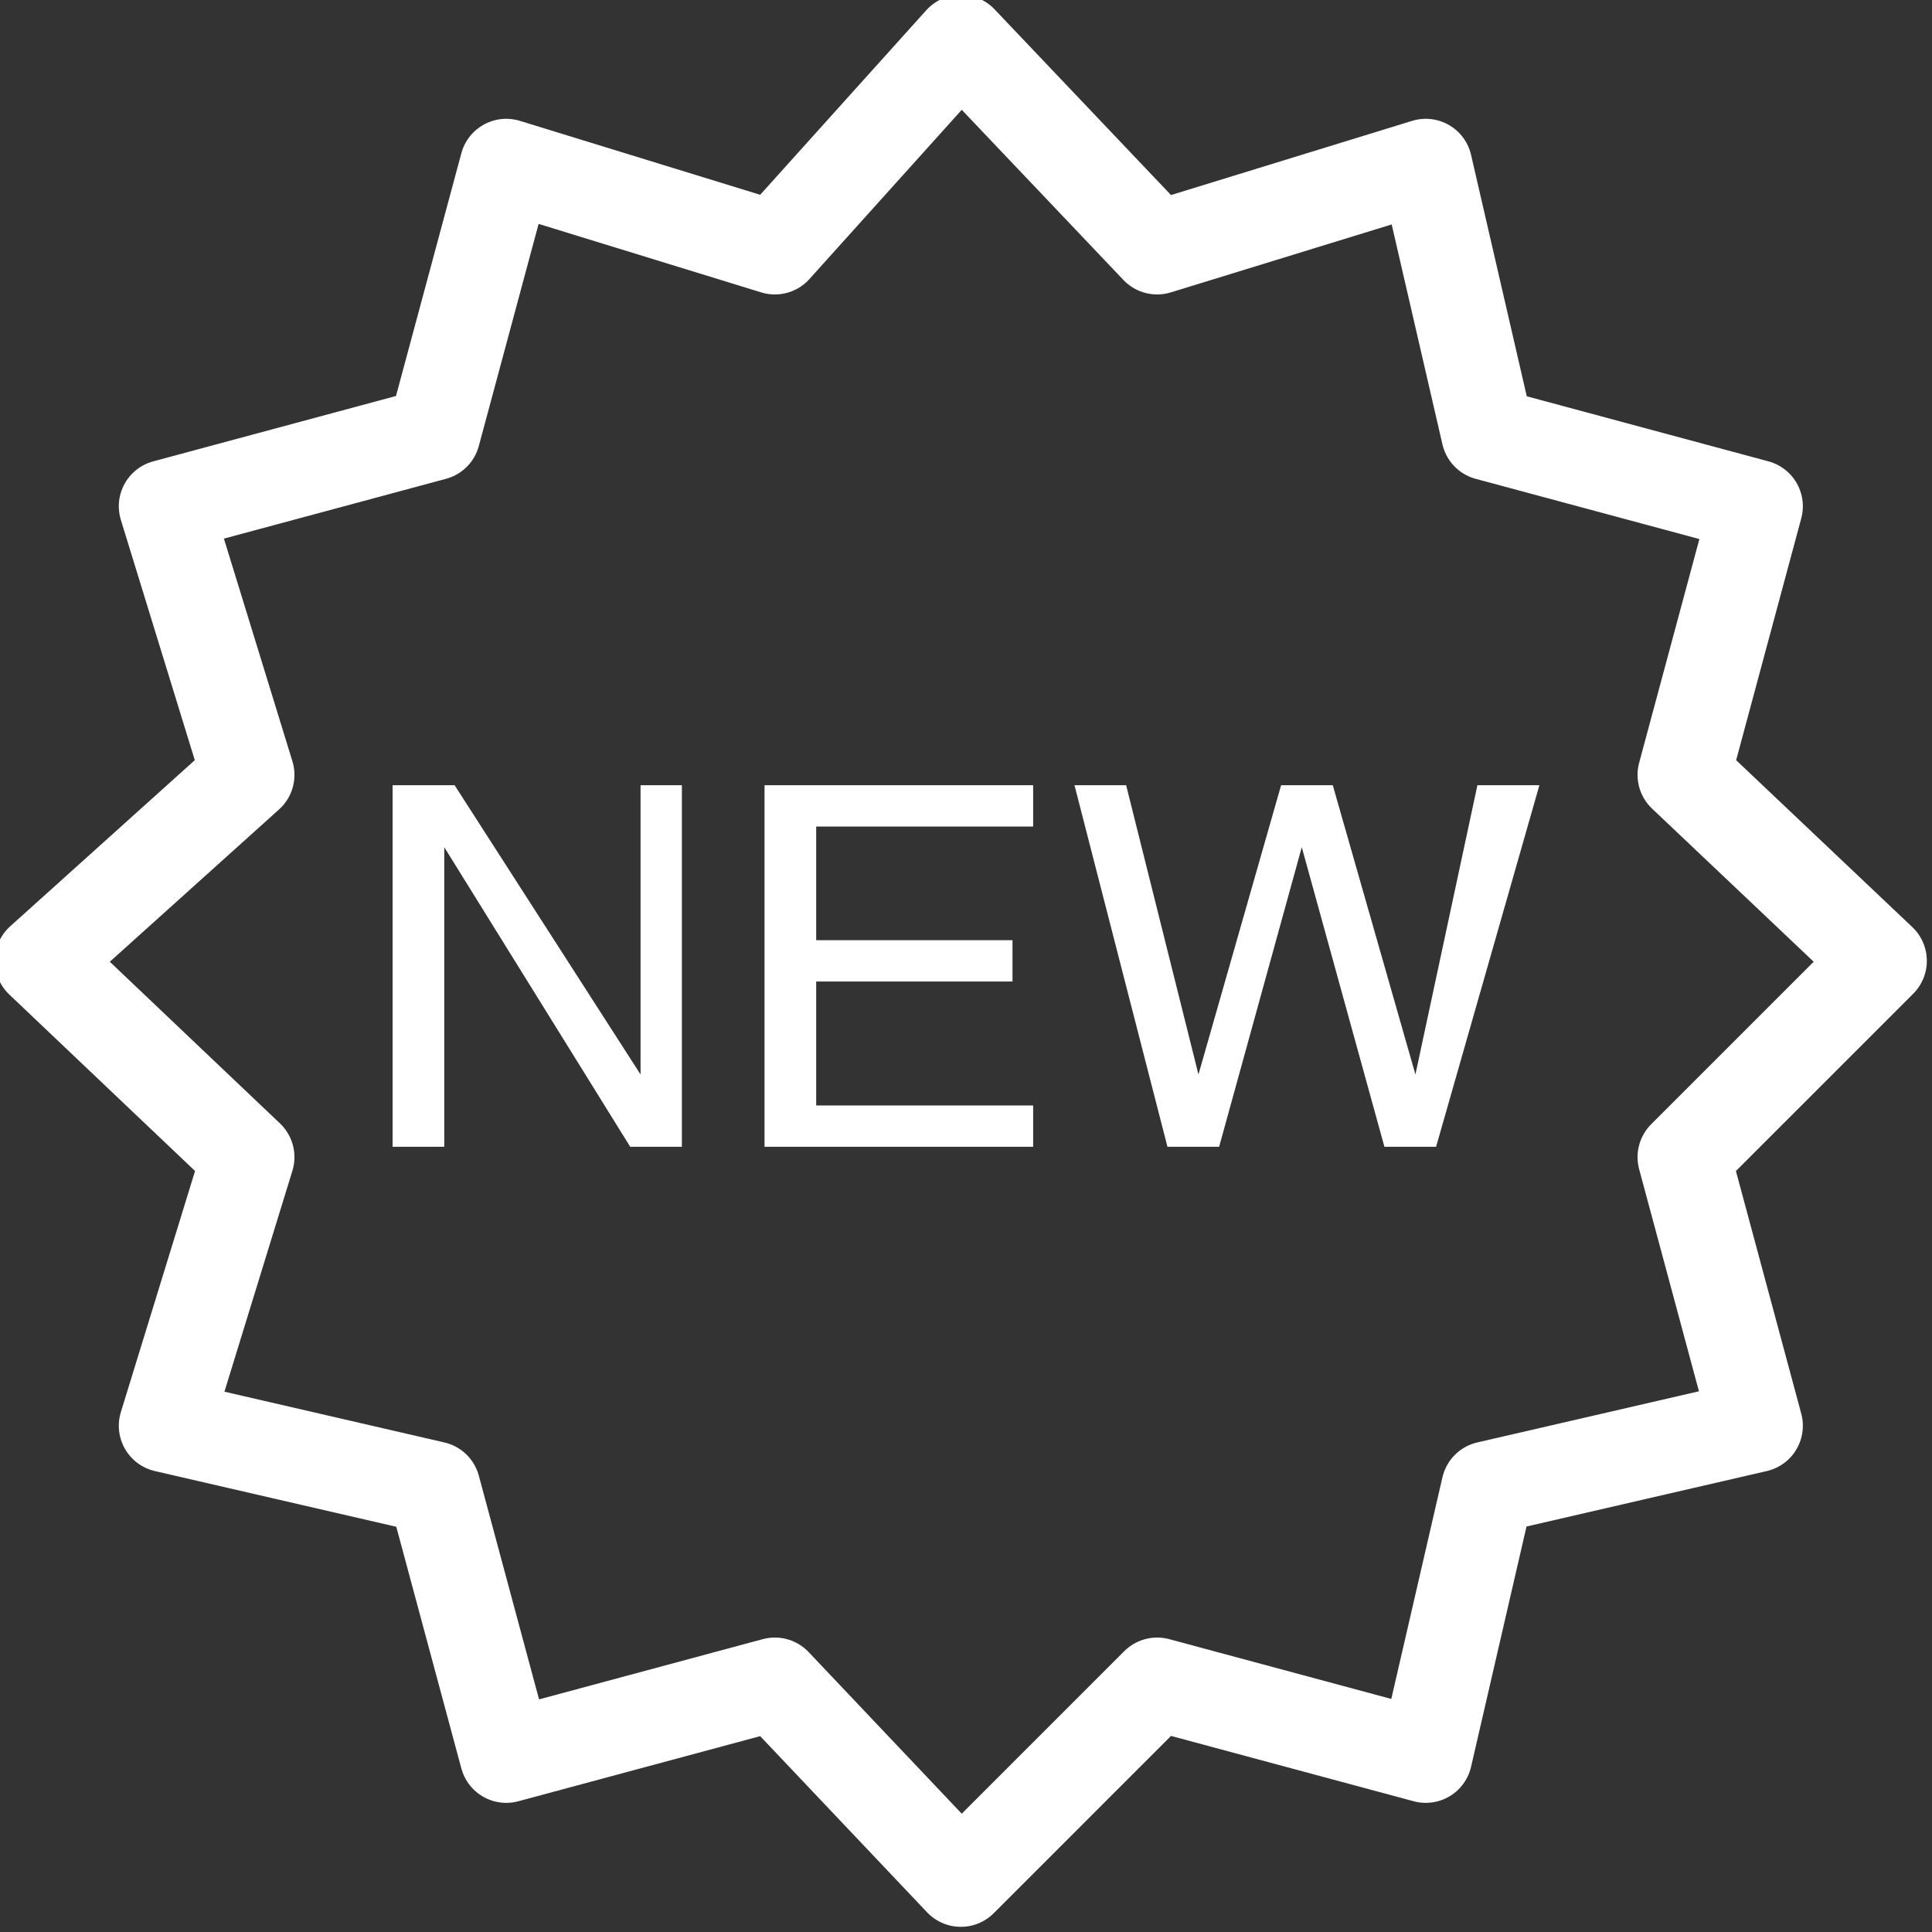 <?xml version="1.0" encoding="UTF-8"?>
<!DOCTYPE svg PUBLIC "-//W3C//DTD SVG 1.1//EN" "http://www.w3.org/Graphics/SVG/1.1/DTD/svg11.dtd">
<!-- Creator: CorelDRAW 2017 -->
<svg xmlns="http://www.w3.org/2000/svg" xml:space="preserve" width="24px" height="24px" version="1.1" style="shape-rendering:geometricPrecision; text-rendering:geometricPrecision; image-rendering:optimizeQuality; fill-rule:evenodd; clip-rule:evenodd"
viewBox="0 0 1.87 1.87"
 xmlns:xlink="http://www.w3.org/1999/xlink">
 <rect x="0" y="0" width="1.87" height="1.87" fill="#333333" stroke="none"/>
 <defs>
  <style type="text/css">
   <![CDATA[
    .str0 {stroke:white;stroke-width:0.09;stroke-linecap:round;stroke-linejoin:round;stroke-miterlimit:22.926}
    .fil0 {fill:none}
    .fil1 {fill:white;fill-rule:nonzero}
   ]]>
  </style>
 </defs>
 <g id="Слой_x0020_1">
  <polygon class="fil0 str0" points="0.93,0.04 1.12,0.24 1.38,0.16 1.44,0.42 1.7,0.49 1.63,0.75 1.82,0.93 1.63,1.12 1.7,1.38 1.44,1.44 1.38,1.7 1.12,1.63 0.93,1.82 0.75,1.63 0.49,1.7 0.42,1.44 0.16,1.38 0.24,1.12 0.04,0.93 0.24,0.75 0.16,0.49 0.42,0.42 0.49,0.16 0.75,0.24 "/>
  <path class="fil1" d="M0.62 1.04l-0.18 -0.28 -0.06 0 0 0.35 0.05 0 0 -0.29 0.18 0.29 0.05 0 0 -0.35 -0.04 0 0 0.28zm0.38 -0.24l0 -0.04 -0.26 0 0 0.35 0.26 0 0 -0.04 -0.21 0 0 -0.12 0.19 0 0 -0.04 -0.19 0 0 -0.11 0.21 0zm0.24 -0.04l-0.08 0.28 -0.07 -0.28 -0.05 0 0.09 0.35 0.05 0 0.08 -0.29 0.08 0.29 0.05 0 0.1 -0.35 -0.06 0 -0.06 0.28 -0.08 -0.28 -0.05 0z"/>
 </g>
</svg>
